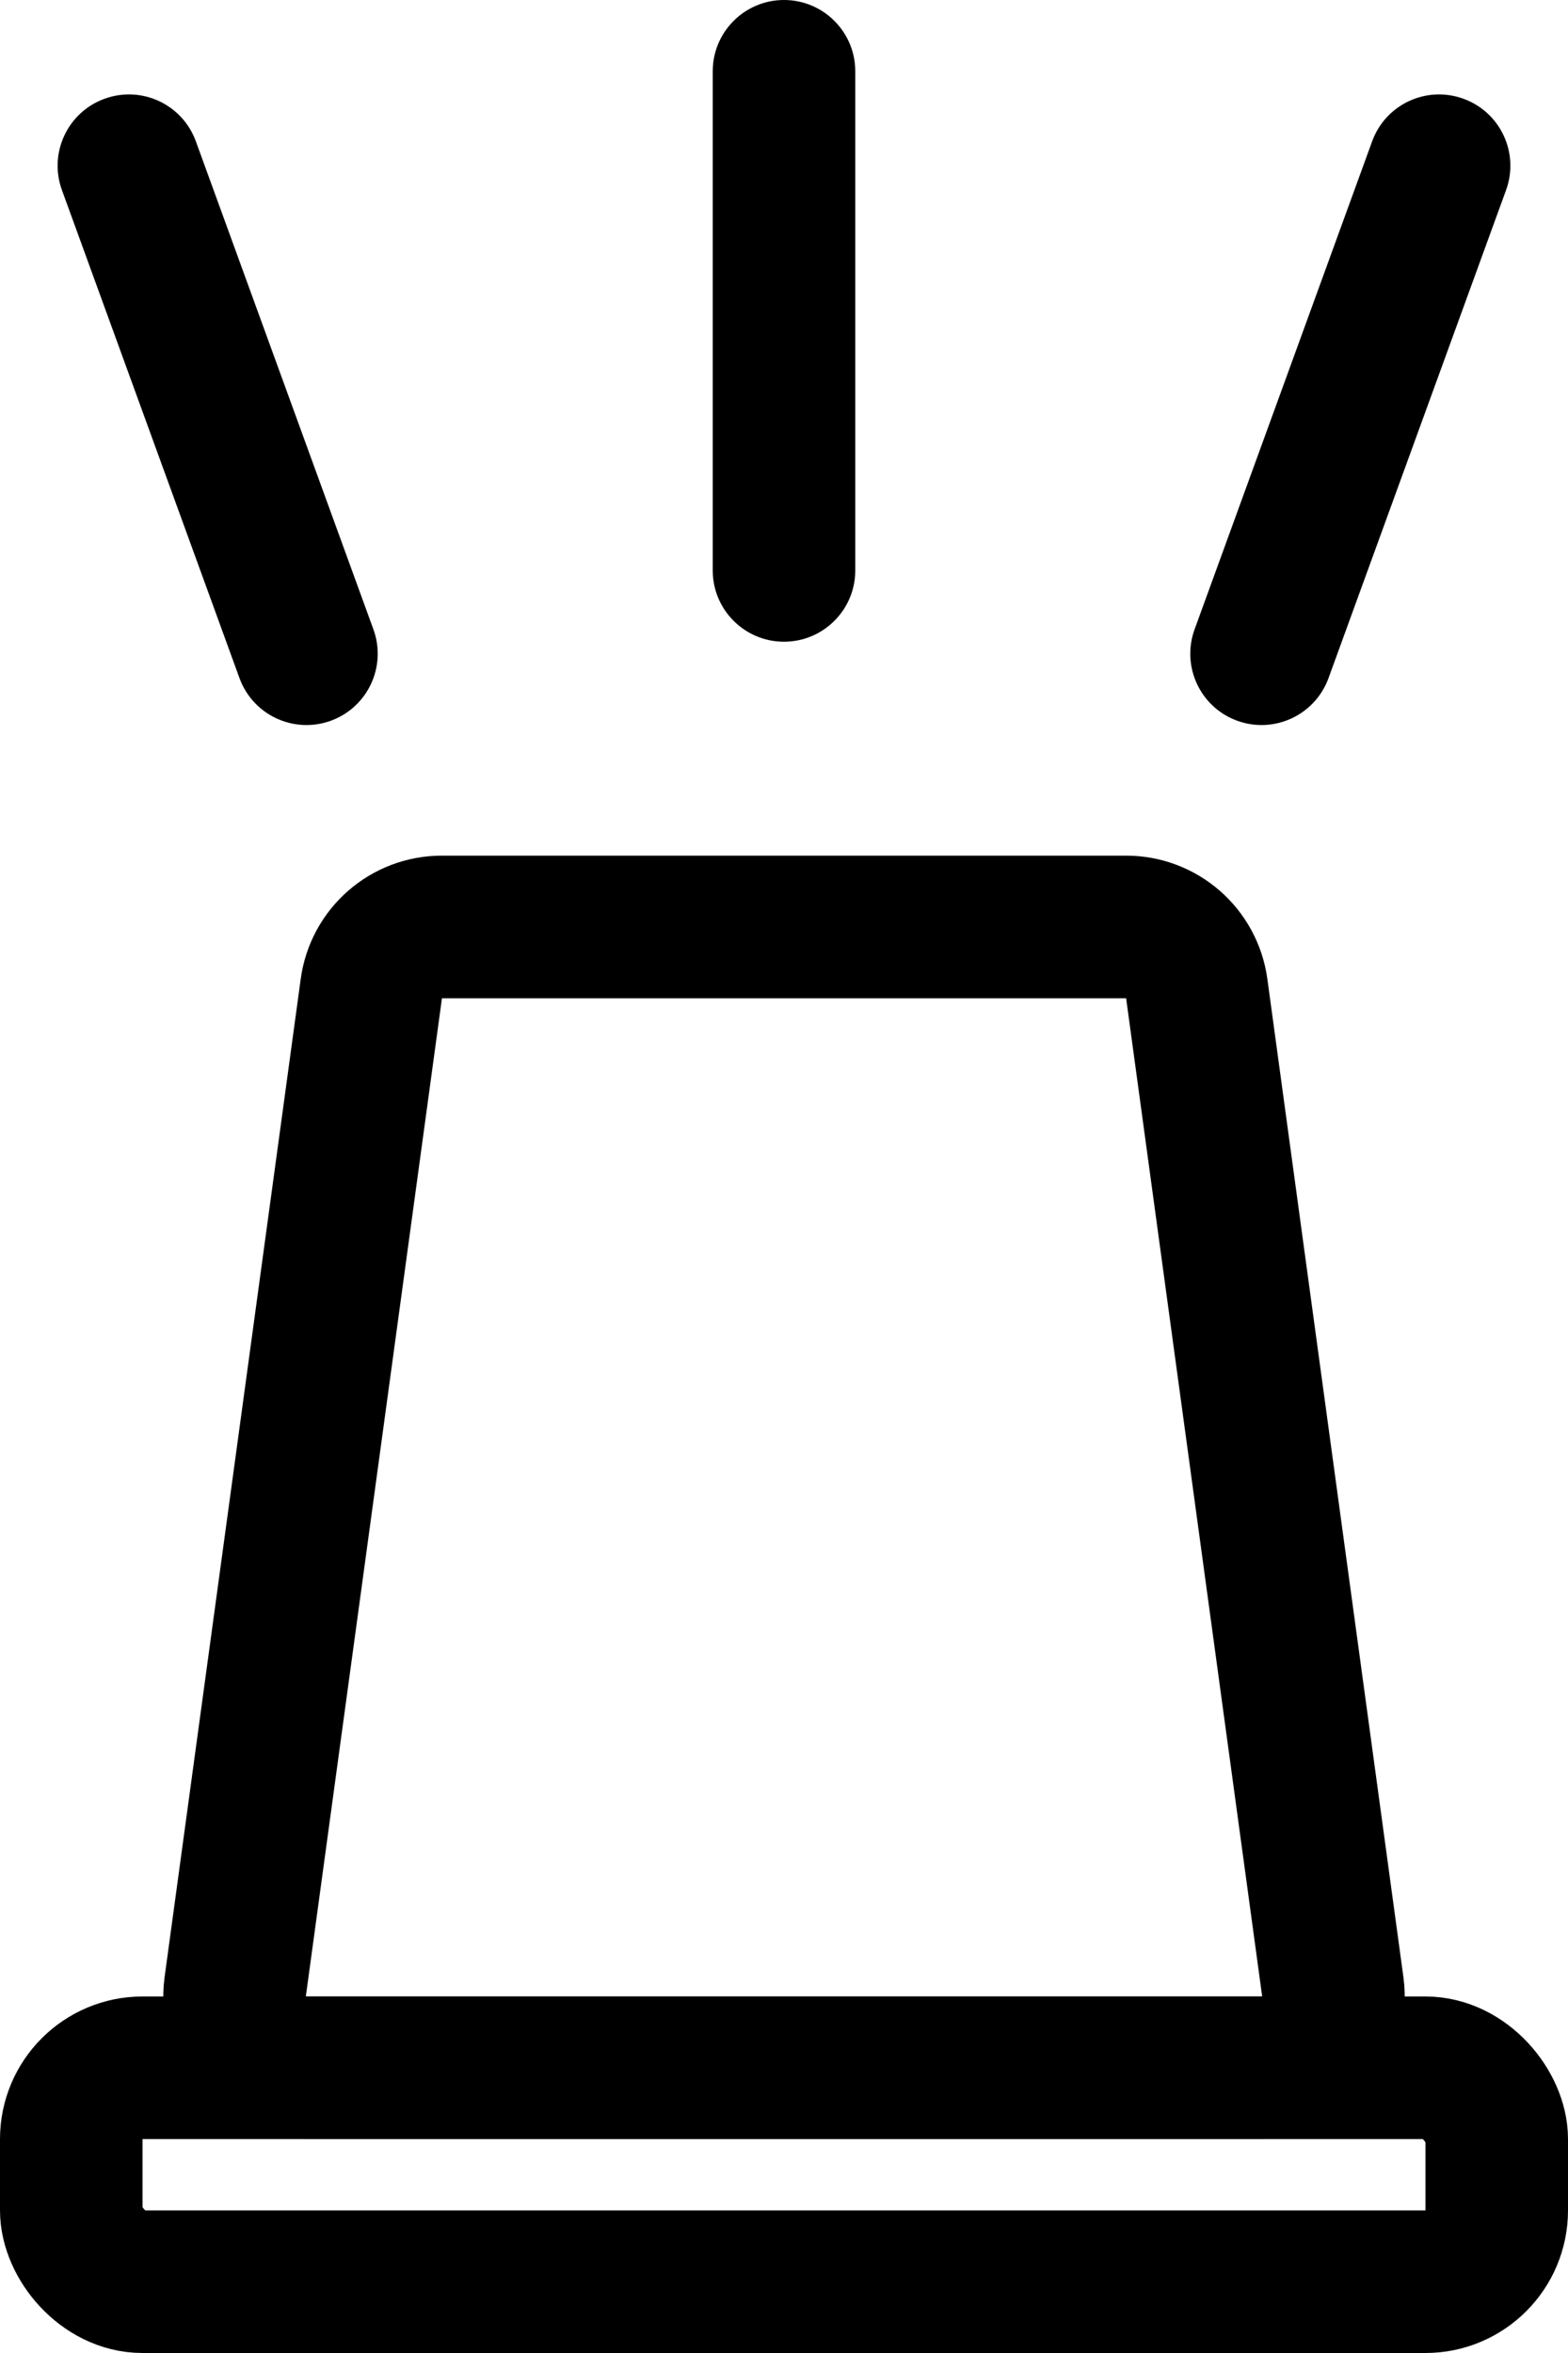 <svg width="22" height="33" viewBox="0 0 22 33" fill="none" xmlns="http://www.w3.org/2000/svg">
<path d="M15.8 13C16.3 13 16.723 13.369 16.791 13.865L18.7 27.865C18.782 28.465 18.315 29 17.709 29L4.291 29C3.685 29 3.219 28.465 3.3 27.865L5.21 13.865C5.277 13.369 5.7 13 6.2 13L15.8 13Z" stroke="black" stroke-width="2" stroke-linecap="round" stroke-linejoin="round"/>
<path d="M12 1C12 0.448 11.552 0 11 0C10.448 0 10 0.448 10 1H12ZM10 8C10 8.552 10.448 9 11 9C11.552 9 12 8.552 12 8H10ZM10 1V8H12V1H10Z" fill="black"/>
<path d="M2.748 1.982C2.559 1.463 1.986 1.196 1.467 1.385C0.948 1.573 0.68 2.147 0.869 2.666L2.748 1.982ZM3.36 9.51C3.549 10.029 4.123 10.297 4.642 10.108C5.161 9.919 5.428 9.345 5.239 8.826L3.36 9.51ZM0.869 2.666L3.36 9.51L5.239 8.826L2.748 1.982L0.869 2.666Z" fill="black"/>
<path d="M21.131 2.666C21.32 2.147 21.052 1.573 20.533 1.385C20.014 1.196 19.441 1.463 19.252 1.982L21.131 2.666ZM16.761 8.826C16.572 9.345 16.839 9.919 17.358 10.108C17.877 10.297 18.451 10.029 18.64 9.51L16.761 8.826ZM19.252 1.982L16.761 8.826L18.64 9.51L21.131 2.666L19.252 1.982Z" fill="black"/>
<rect x="1" y="29" width="20" height="3" rx="1" stroke="black" stroke-width="2" stroke-linecap="round" stroke-linejoin="round"/>
</svg>

